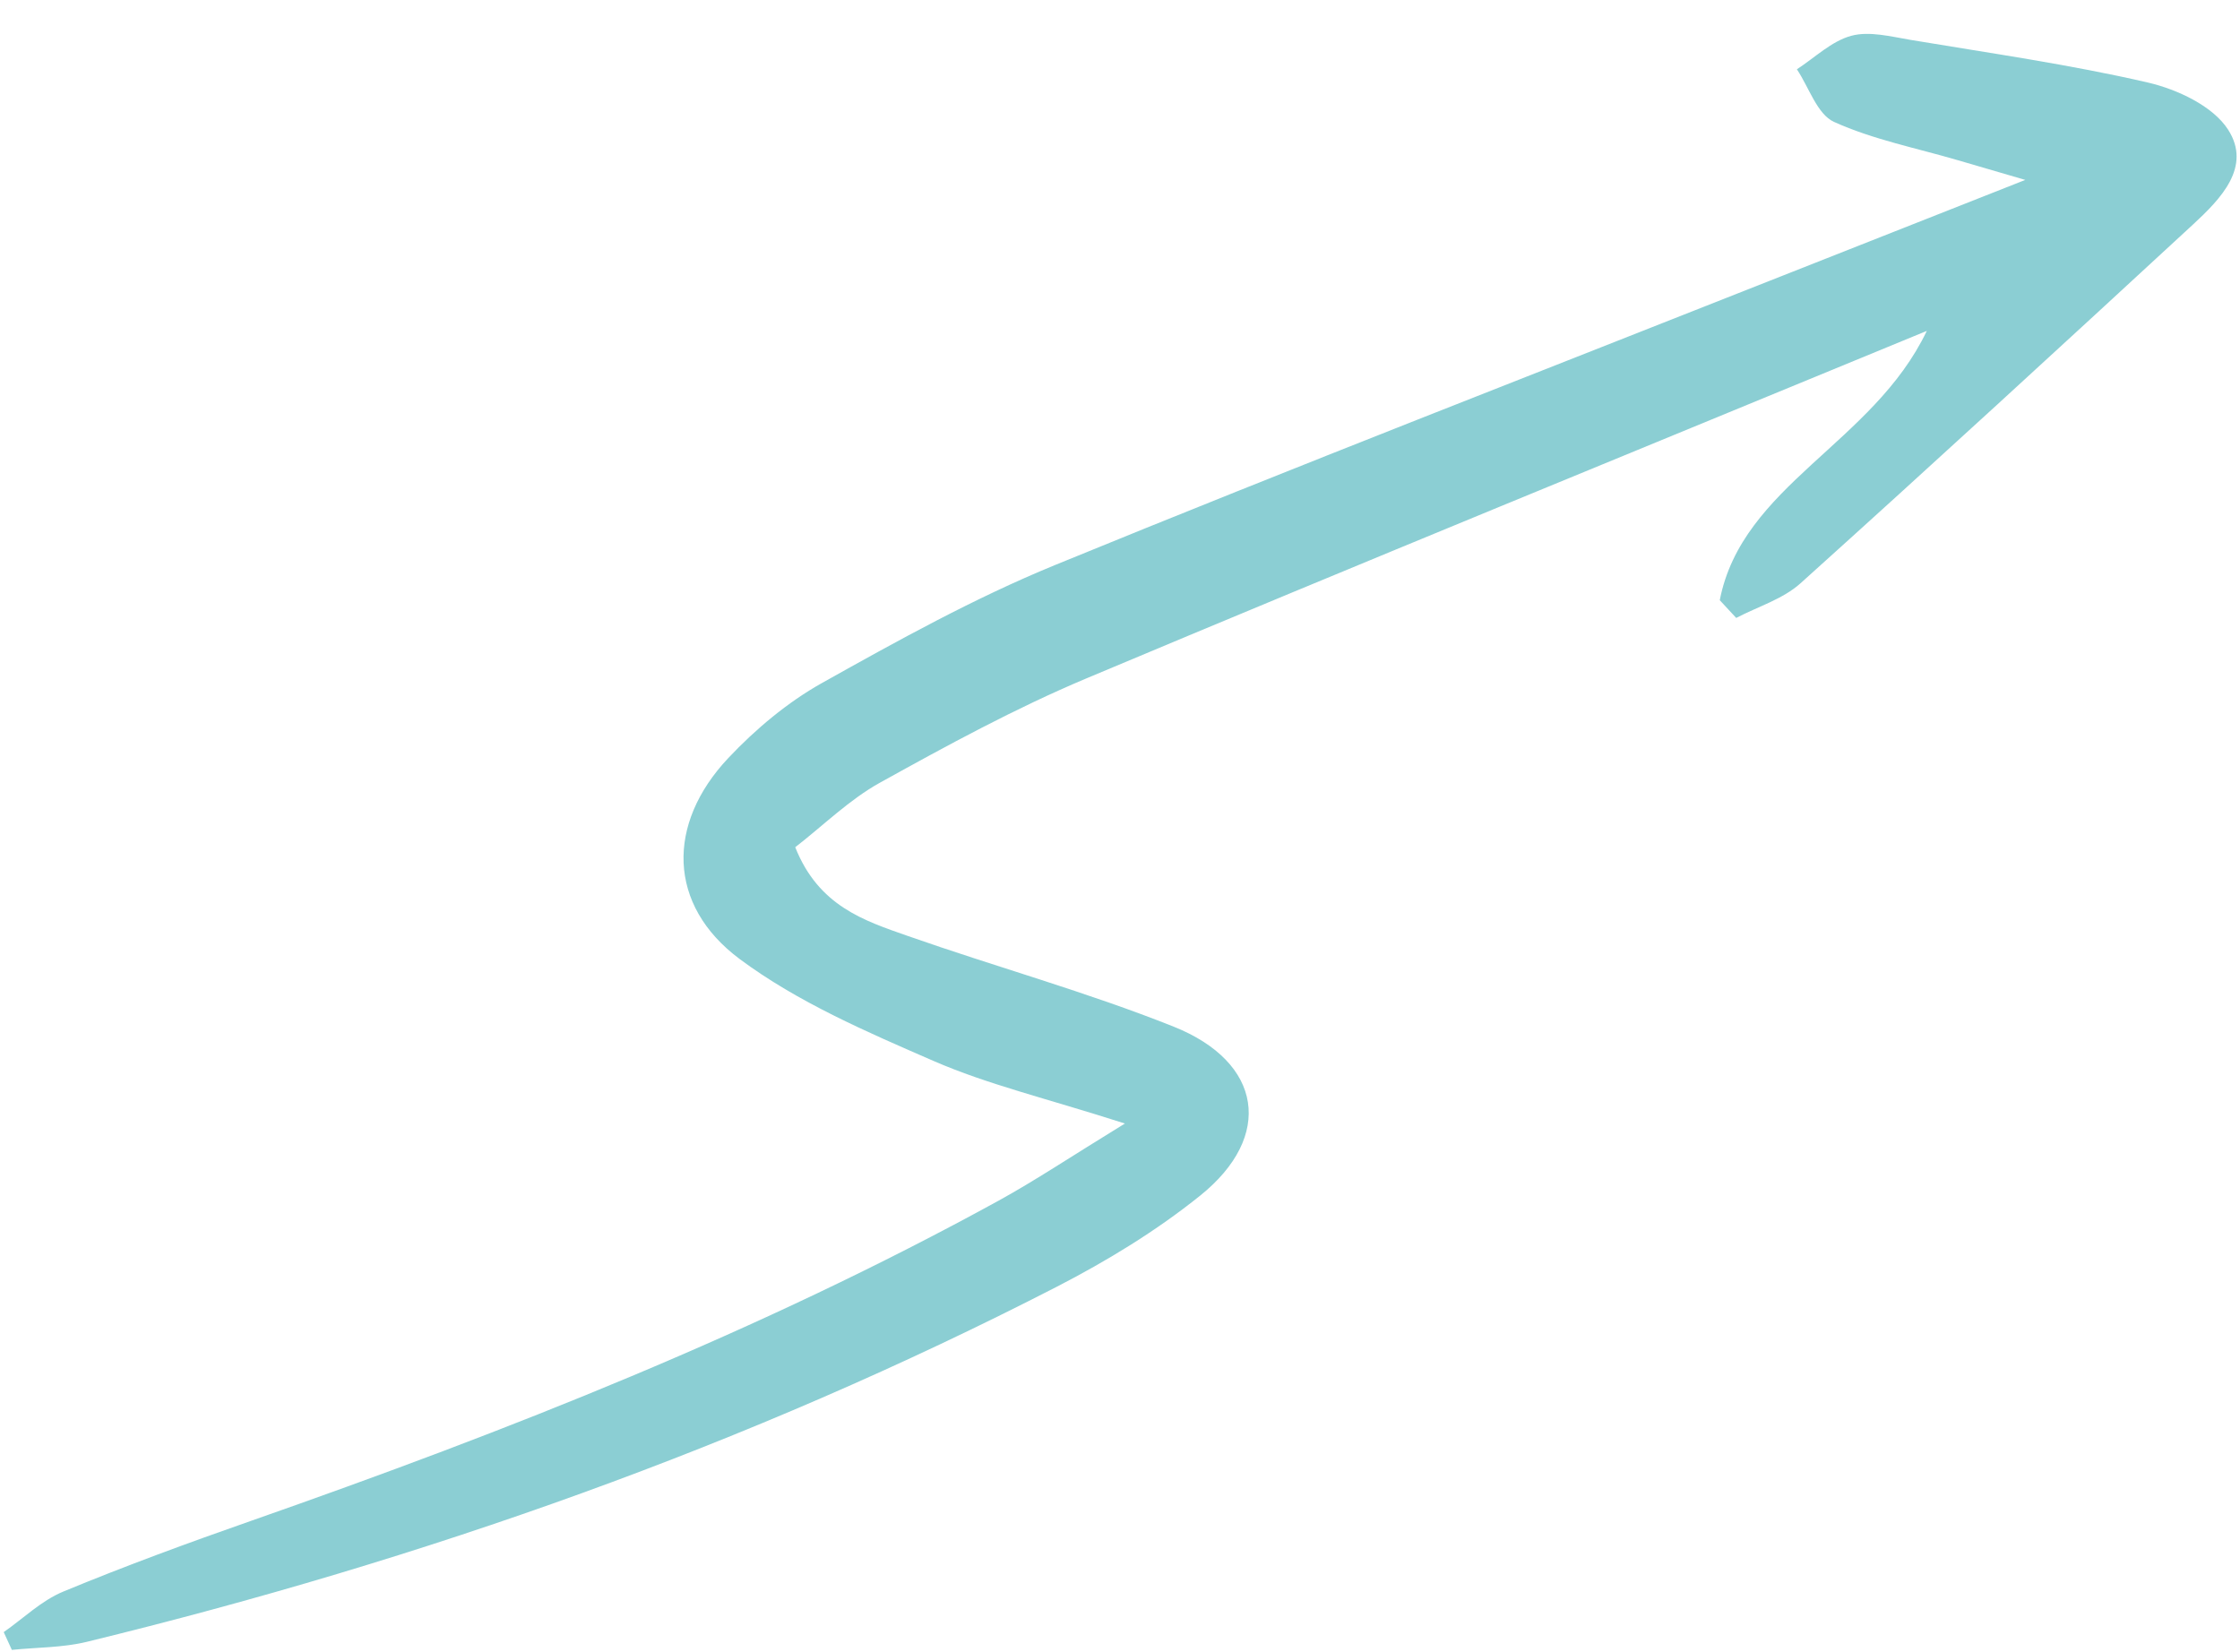 <svg width="61" height="45" viewBox="0 0 61 45" fill="none" xmlns="http://www.w3.org/2000/svg">
<path d="M0.323 44.936C1.005 44.866 1.707 44.877 2.367 44.716C11.53 42.48 20.376 39.366 28.774 35.048C30.144 34.343 31.487 33.525 32.685 32.562C34.688 30.952 34.385 28.931 31.962 27.962C29.595 27.017 27.125 26.336 24.717 25.49C23.537 25.076 22.294 24.681 21.656 23.075C22.427 22.477 23.132 21.776 23.97 21.313C25.802 20.297 27.653 19.289 29.581 18.478C37.05 15.339 44.552 12.279 52.471 9.012C51.007 12.08 47.441 13.215 46.833 16.347C46.982 16.508 47.131 16.669 47.281 16.83C47.87 16.521 48.553 16.317 49.031 15.887C52.621 12.655 56.177 9.386 59.725 6.11C60.471 5.42 61.328 4.545 60.676 3.531C60.263 2.888 59.291 2.433 58.488 2.247C56.36 1.755 54.19 1.448 52.034 1.087C51.497 0.997 50.907 0.841 50.413 0.975C49.876 1.121 49.422 1.57 48.933 1.887C49.263 2.381 49.485 3.111 49.944 3.32C51.009 3.802 52.189 4.033 53.322 4.365C53.727 4.485 54.133 4.602 55.153 4.9C52.564 5.922 50.556 6.712 48.551 7.506C41.936 10.125 35.302 12.697 28.719 15.394C26.534 16.29 24.447 17.447 22.381 18.604C21.443 19.13 20.575 19.859 19.833 20.646C18.147 22.436 18.171 24.651 20.143 26.12C21.72 27.294 23.6 28.103 25.423 28.896C26.892 29.536 28.477 29.909 30.634 30.6C29.138 31.518 28.191 32.153 27.194 32.701C20.695 36.269 13.826 38.973 6.844 41.419C5.122 42.022 3.408 42.65 1.723 43.348C1.131 43.592 0.638 44.077 0.101 44.452C0.175 44.613 0.249 44.774 0.323 44.936Z" fill="#8BCED3"/>
</svg>
